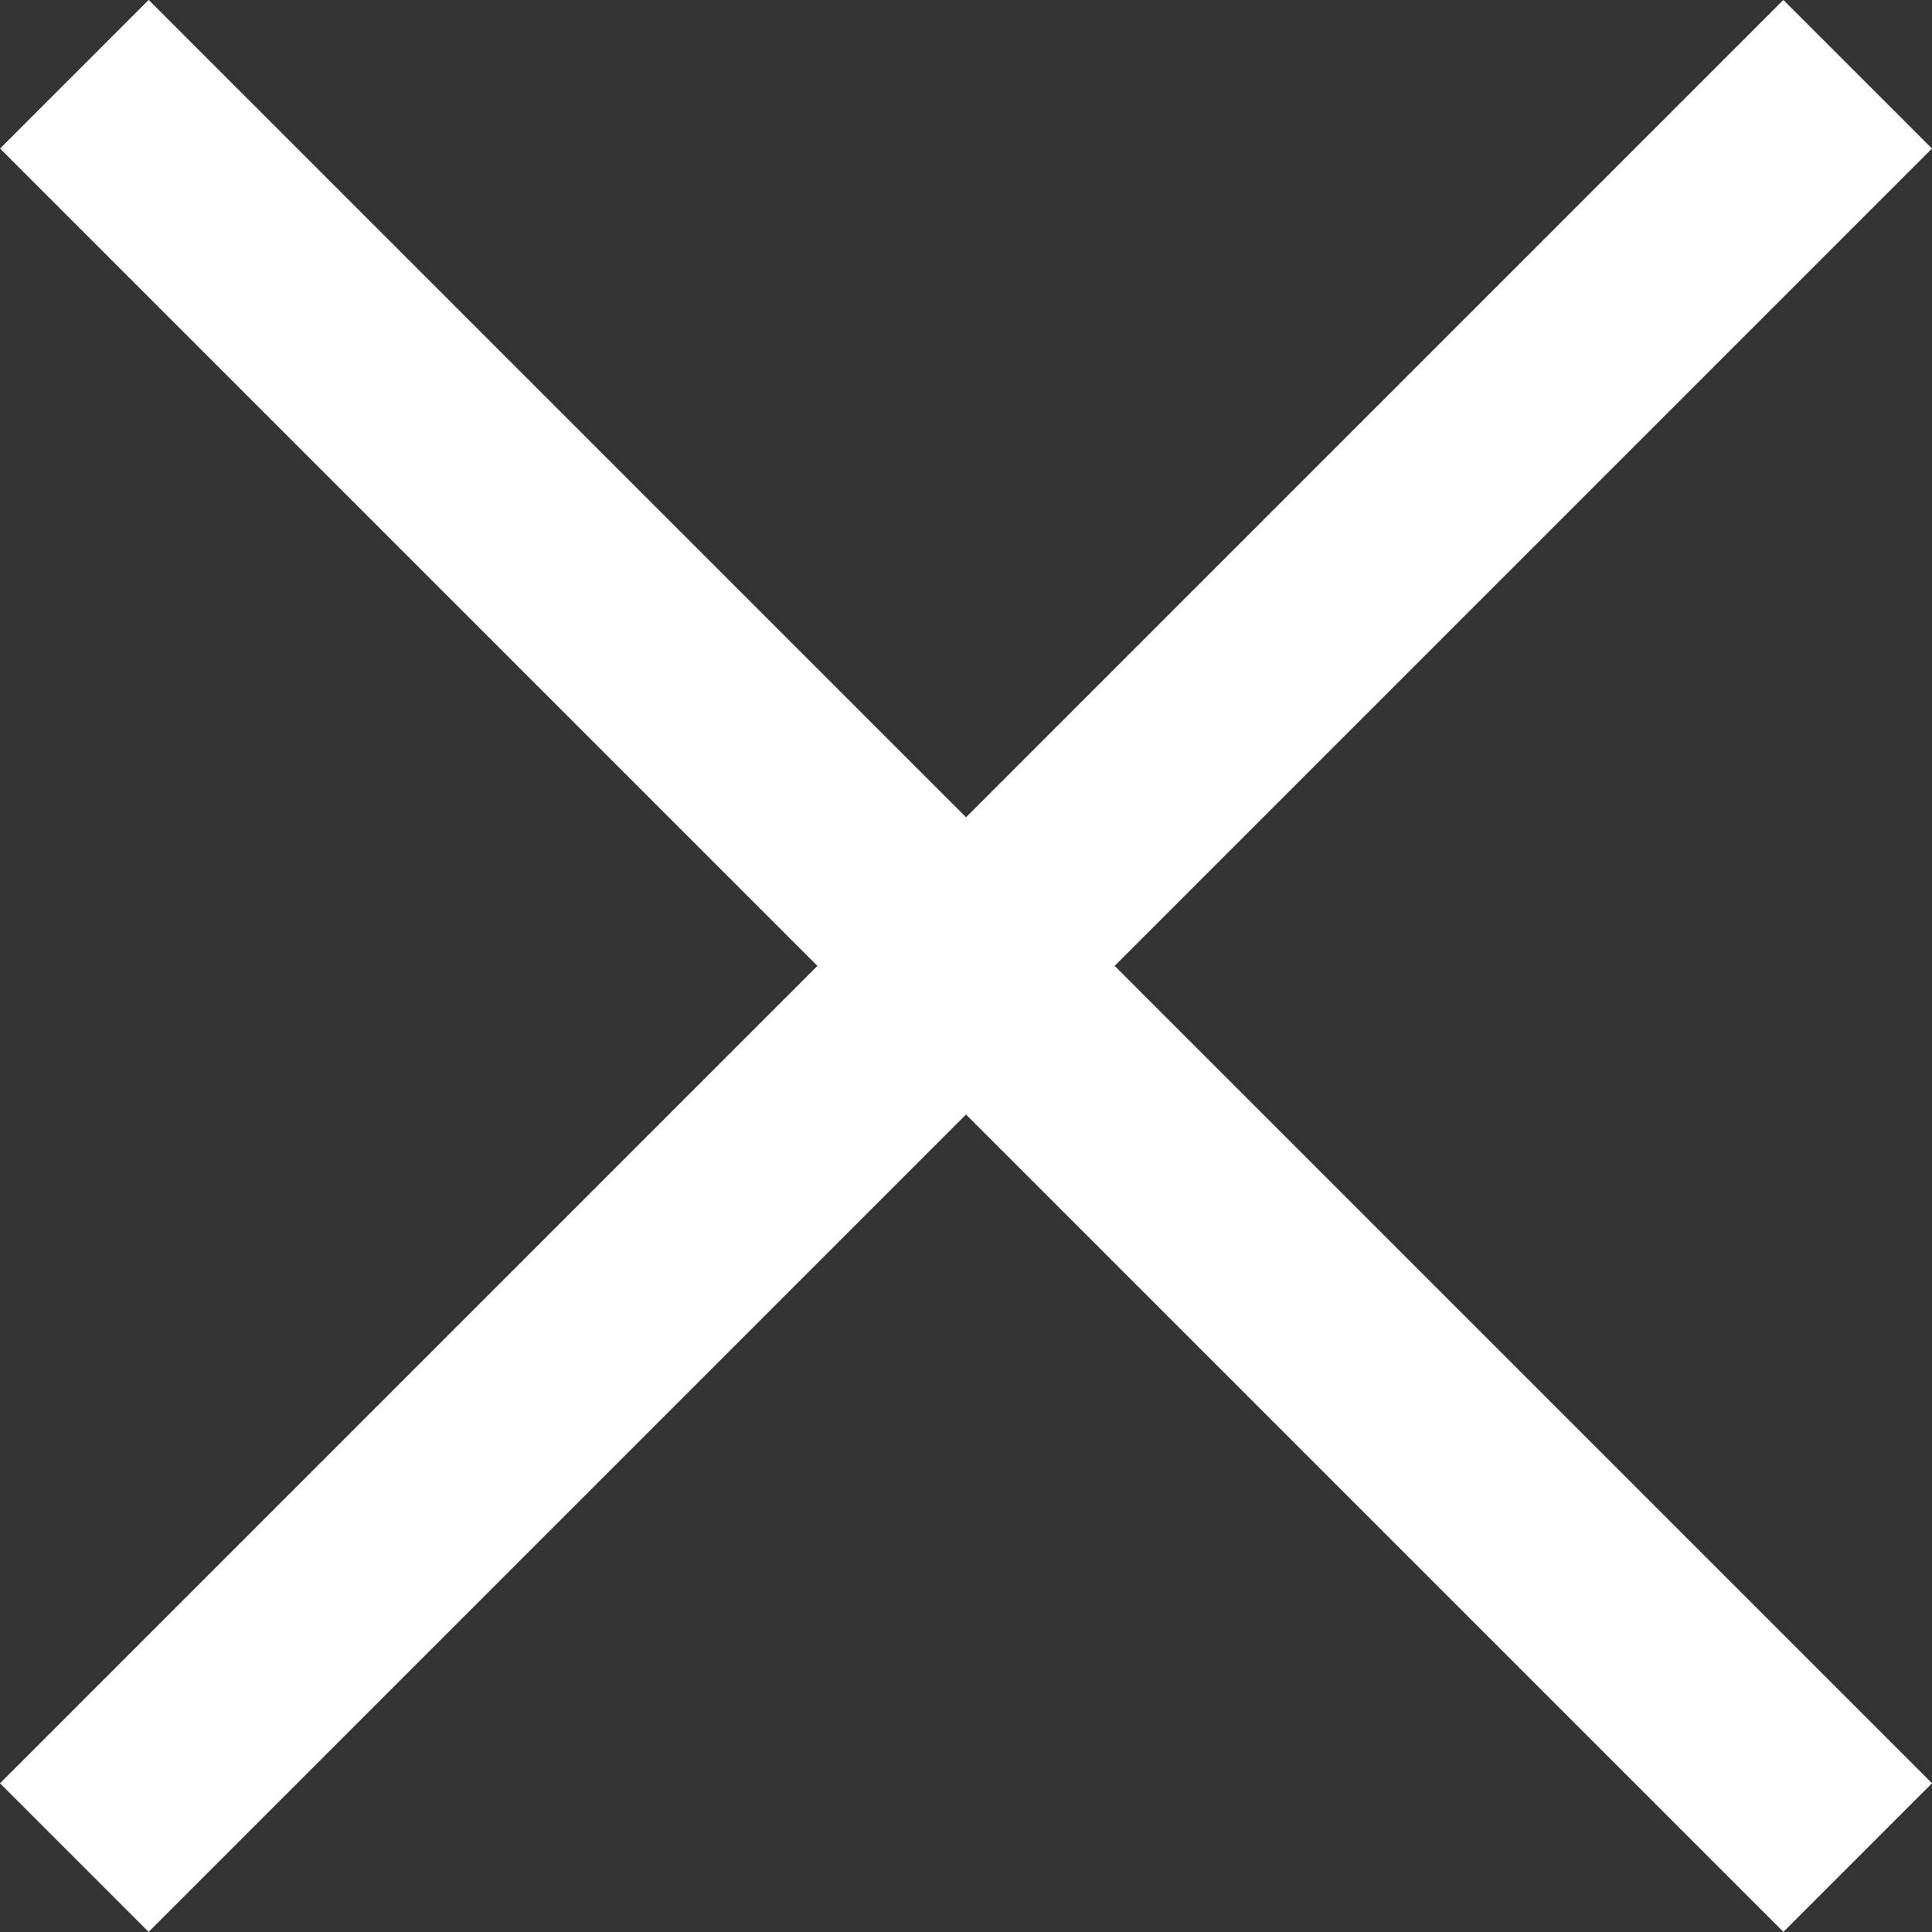 <svg xmlns="http://www.w3.org/2000/svg" width="18.385" height="18.385" viewBox="0 0 18.385 18.385"><rect x="0" y="0" width="18.385" height="18.385" fill="#333333" stroke="none"/><g transform="translate(-1456.807 -153.808)"><rect width="24" height="2" transform="translate(1456.807 170.778) rotate(-45)" fill="#fff"/><rect width="24" height="2" transform="translate(1473.778 172.192) rotate(-135)" fill="#fff"/></g></svg>